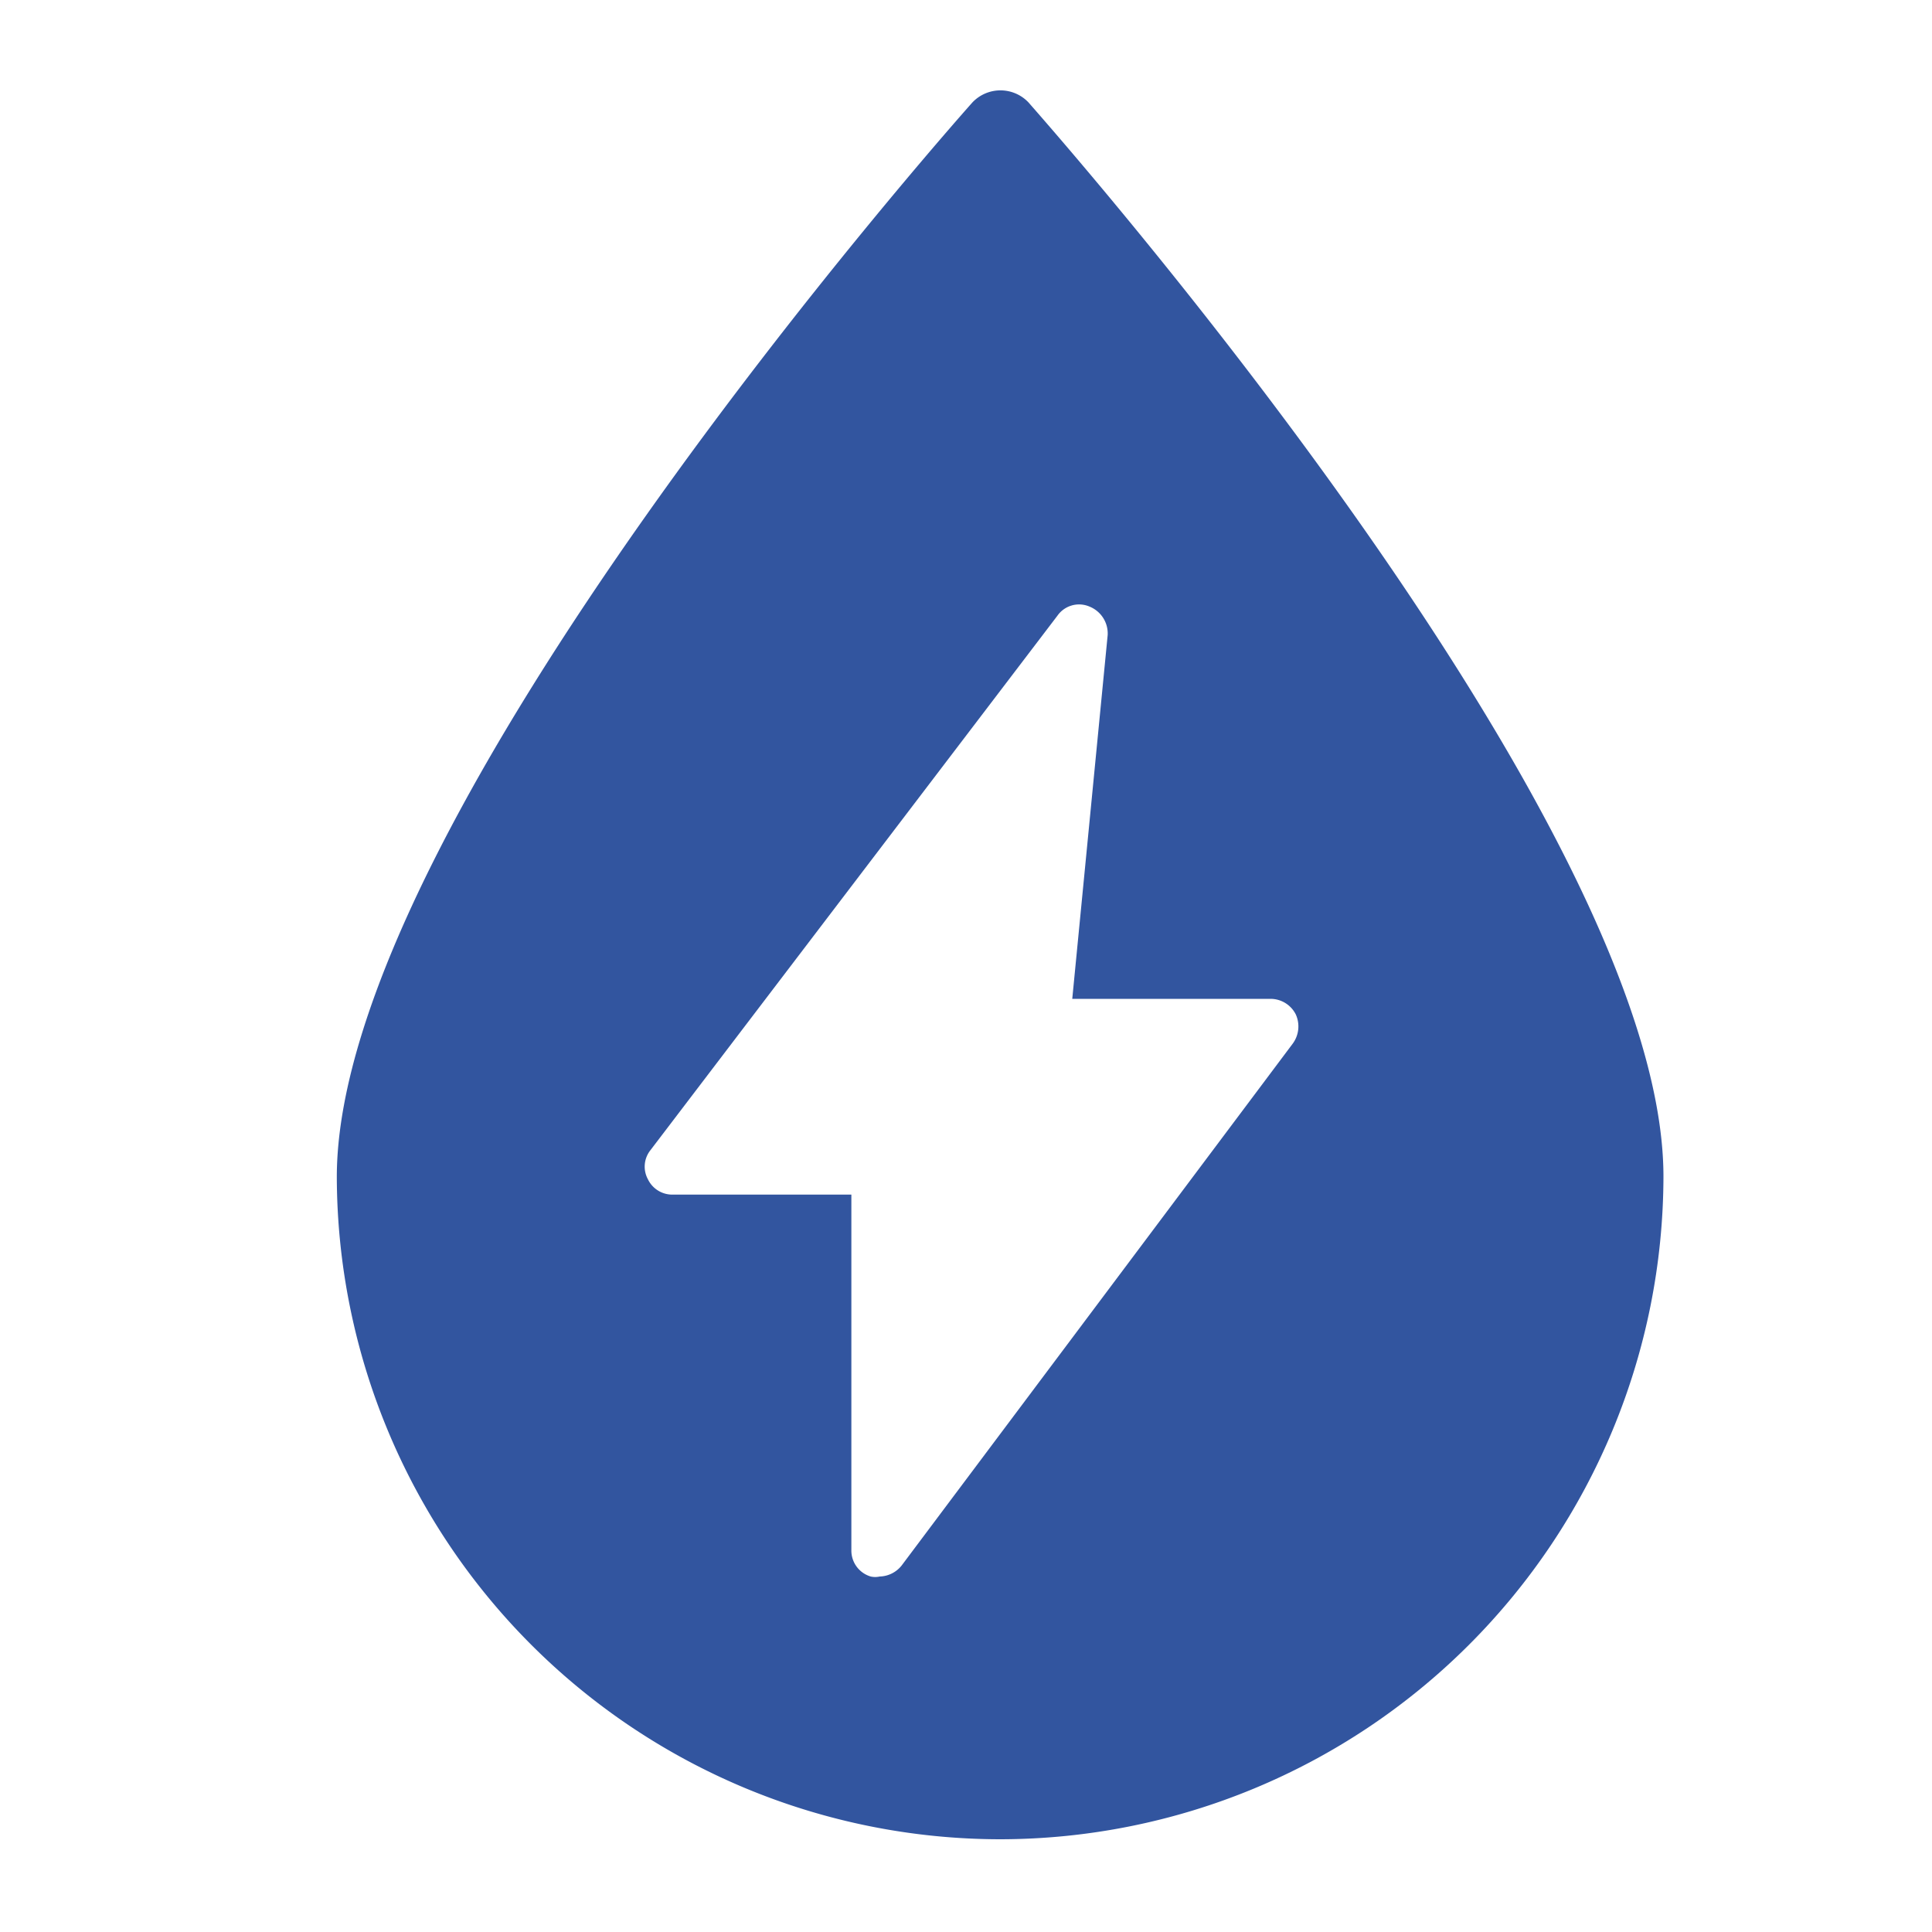 <svg data-name="Layer 1" xmlns="http://www.w3.org/2000/svg" viewBox="0 0 30 30"><path d="M15.53 28.56a10.31 10.31 0 0 0 10.3-10.29c0-5.53-9.46-16.22-9.86-16.68a.6.6 0 0 0-.87 0c-.41.46-9.86 11.15-9.87 16.68a10.31 10.31 0 0 0 10.3 10.29Zm-5.43-10.7 6.32-8.3a.41.41 0 0 1 .5-.14.45.45 0 0 1 .28.44l-.55 5.65h3.08a.44.44 0 0 1 .39.24.45.45 0 0 1-.05.46L14 24.31a.45.45 0 0 1-.34.17.32.32 0 0 1-.14 0 .42.42 0 0 1-.3-.41v-5.52h-2.78a.42.42 0 0 1-.38-.24.41.41 0 0 1 .04-.45Z" style="fill:#32559f"/></svg>

